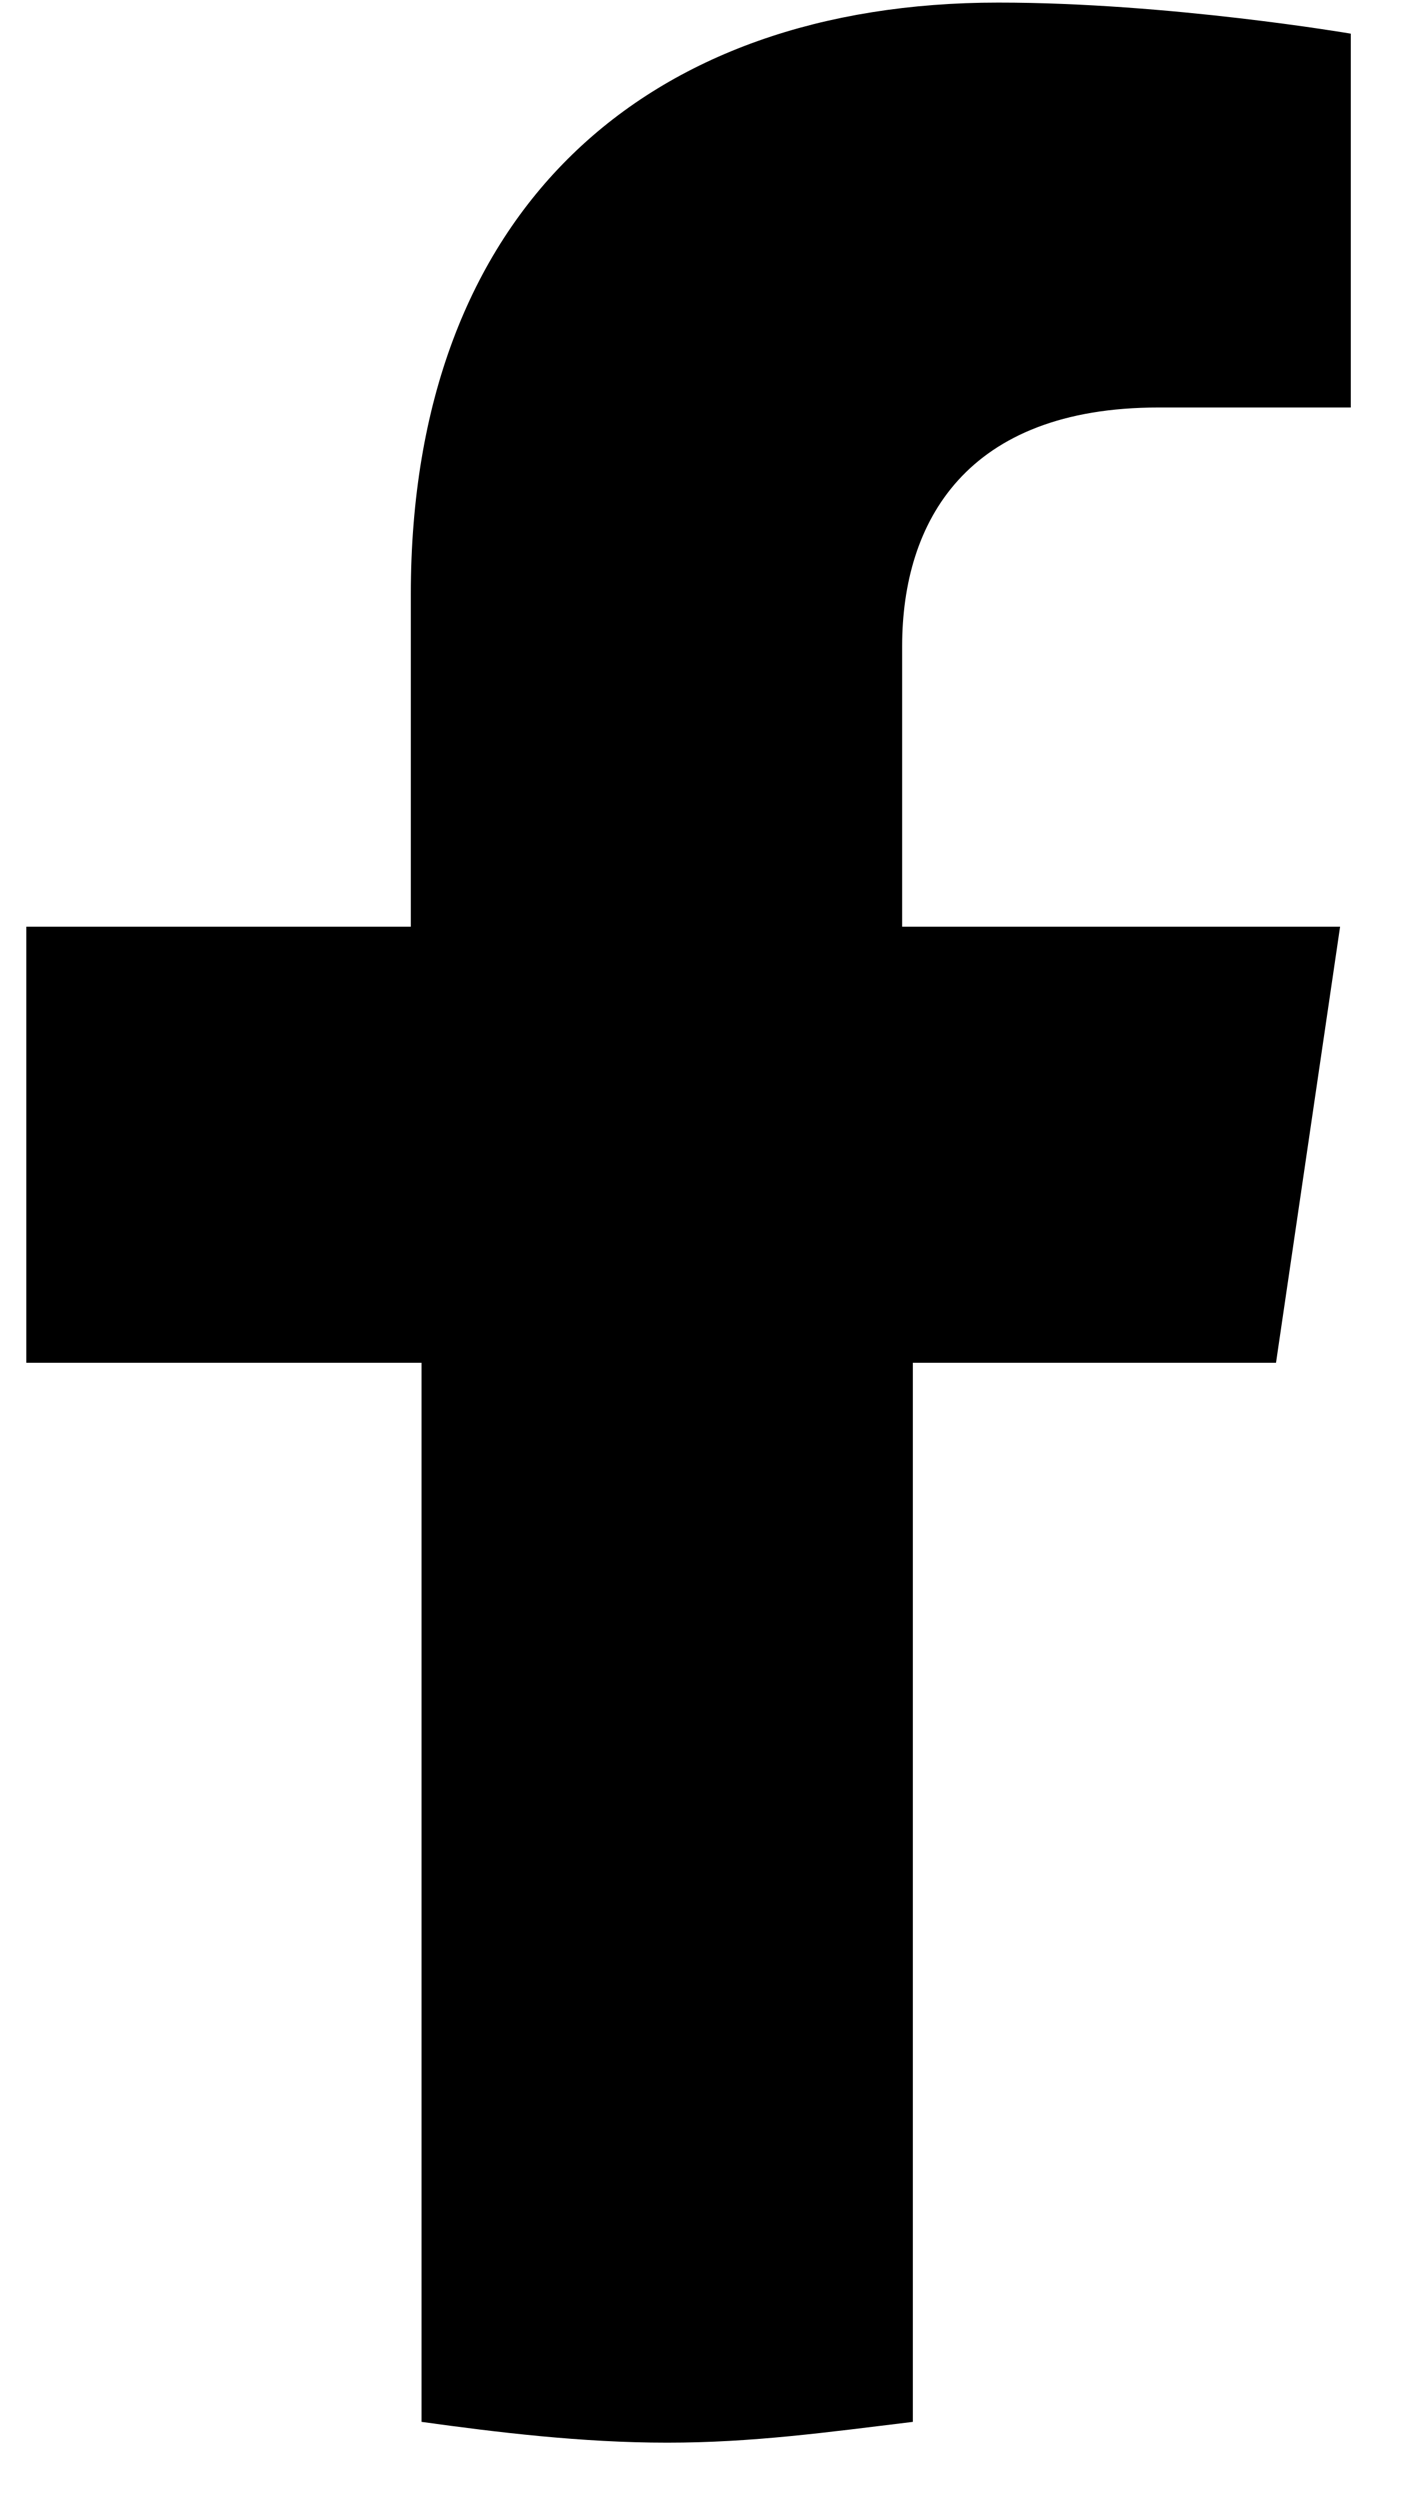 <svg width="16" height="28" viewBox="0 0 16 28" fill="none" xmlns="http://www.w3.org/2000/svg">
<path d="M14.297 15.263L15.015 10.379H10.108V7.239C10.108 5.843 10.826 4.564 12.98 4.564H15.135V0.377C15.135 0.377 13.1 0.029 11.185 0.029C7.236 0.029 4.603 2.354 4.603 6.657V10.379H0.295V15.263H4.723V27.125C5.561 27.241 6.518 27.358 7.475 27.358C8.433 27.358 9.271 27.241 10.228 27.125V15.263H14.297Z" fill="black"/>
</svg>

